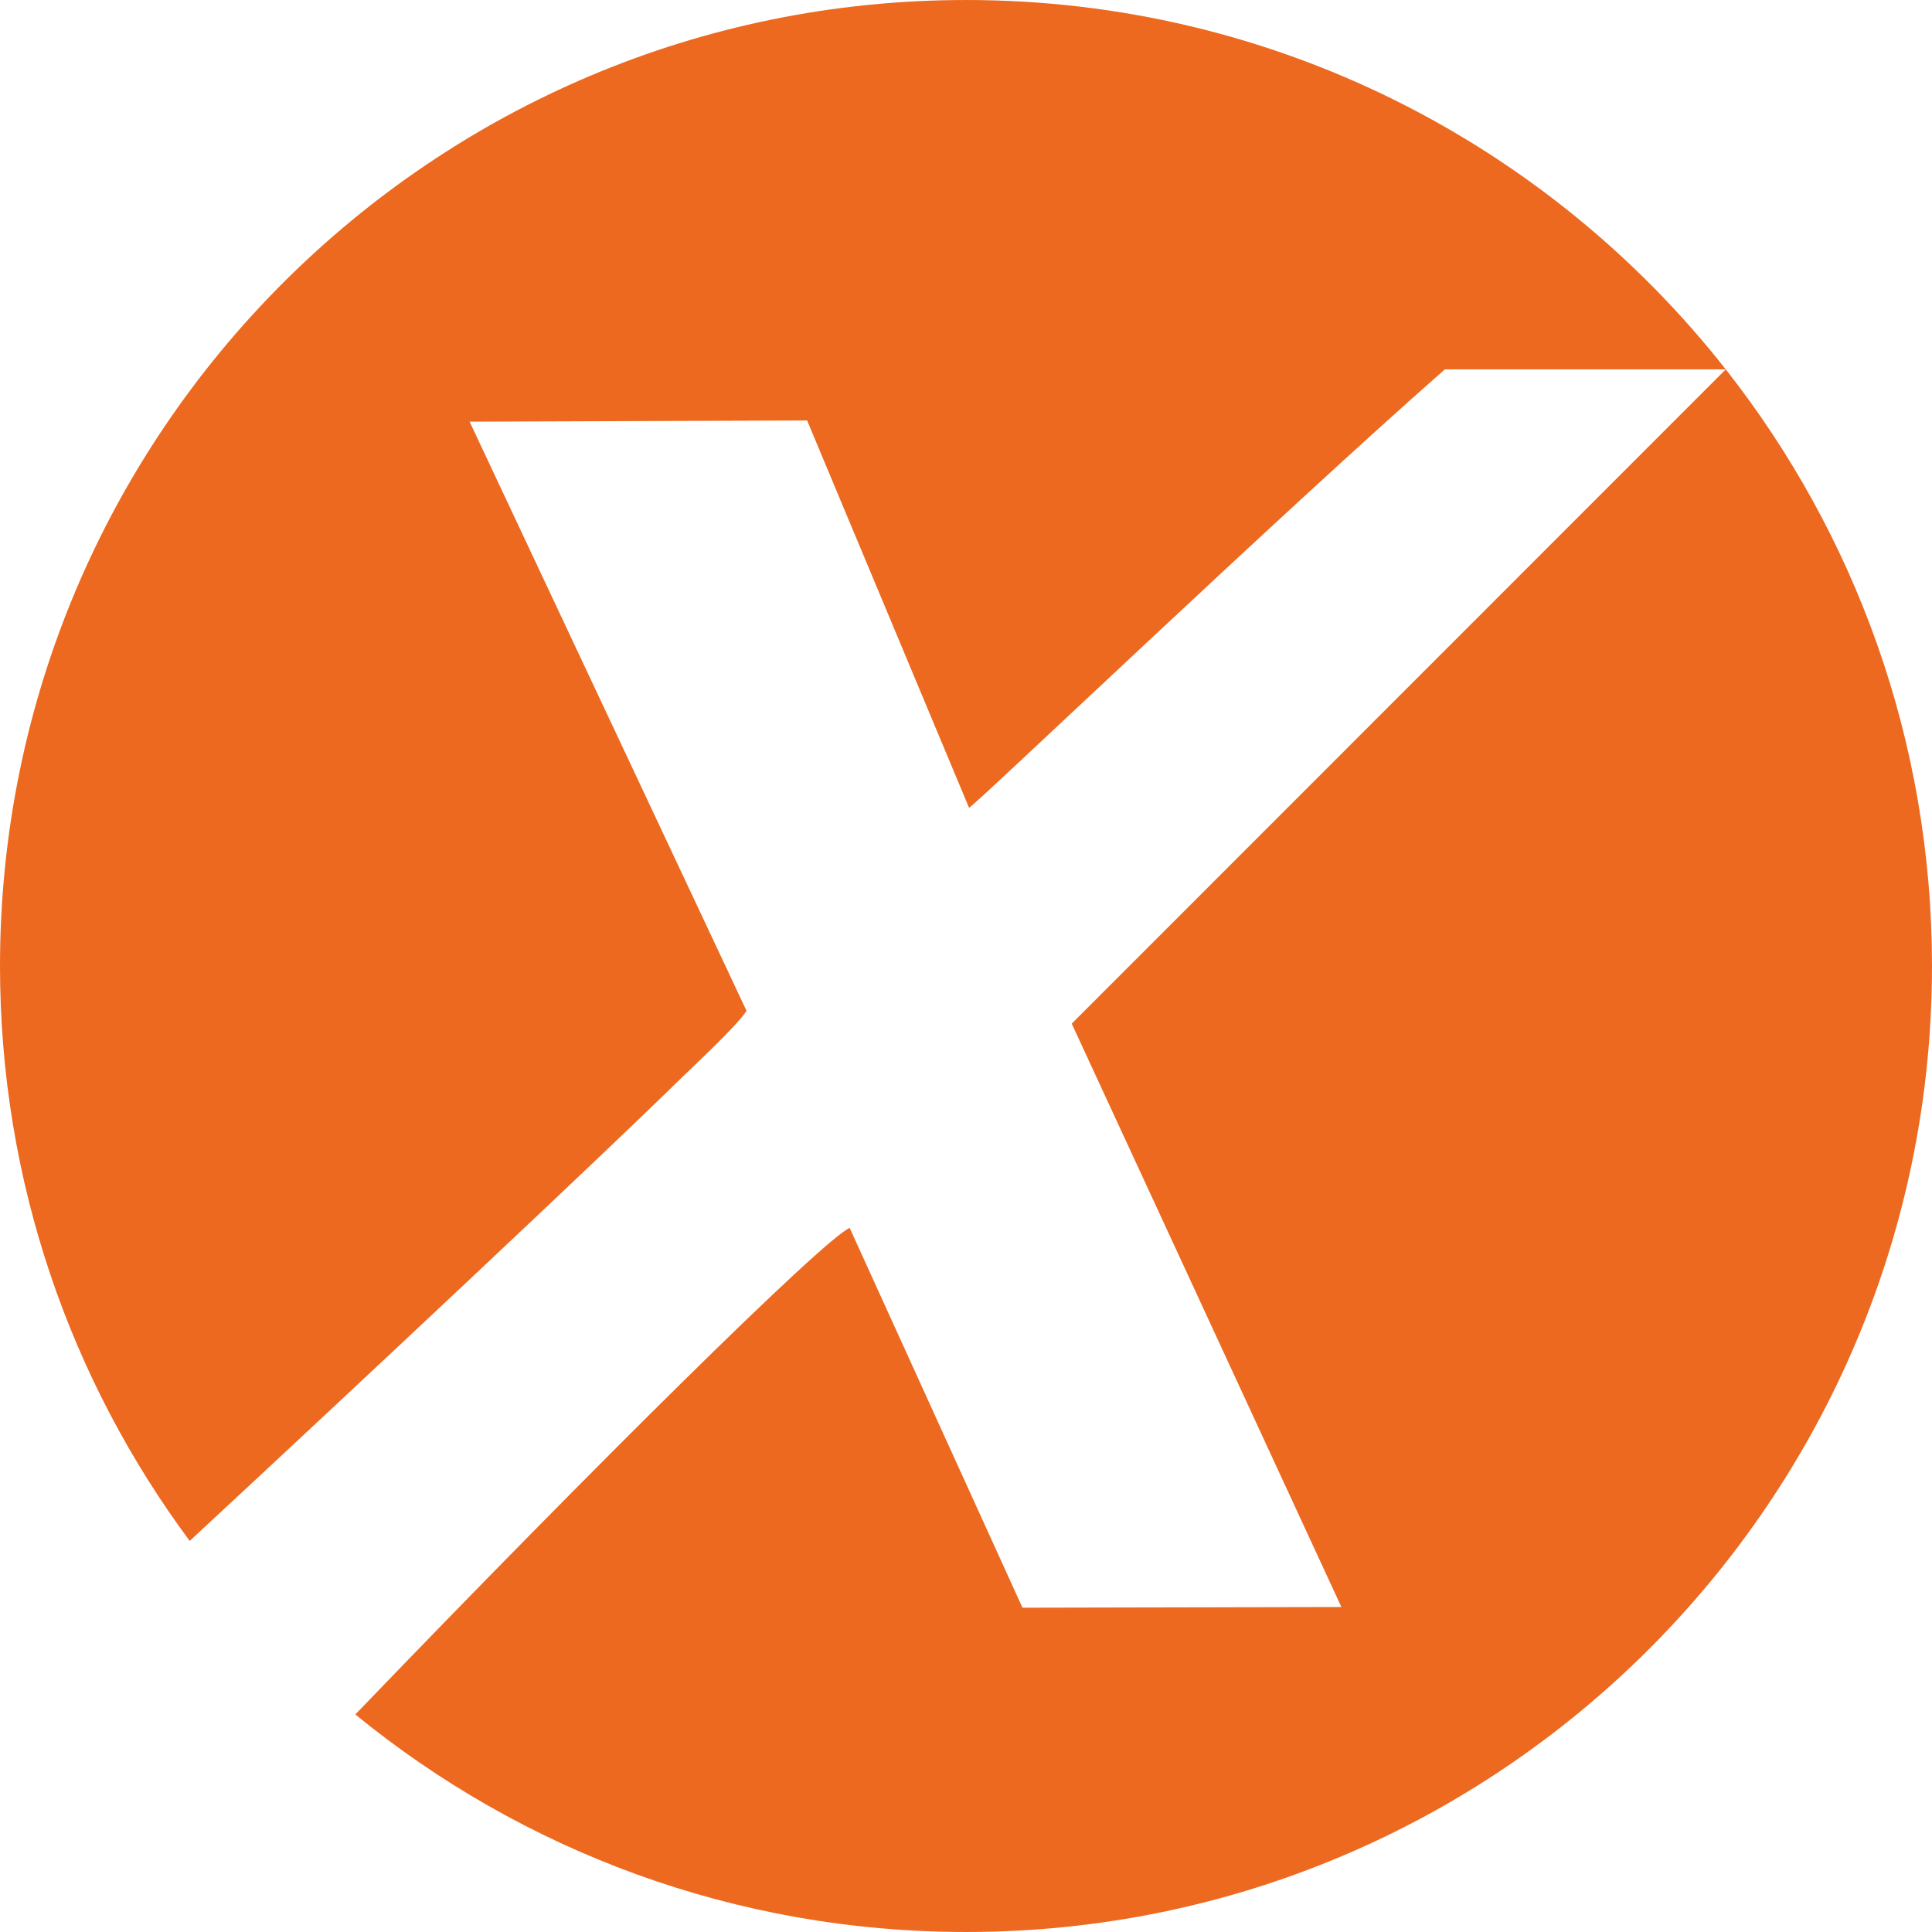 <?xml version="1.0" encoding="UTF-8"?>
<!DOCTYPE svg PUBLIC "-//W3C//DTD SVG 1.1//EN" "http://www.w3.org/Graphics/SVG/1.1/DTD/svg11.dtd">
<!-- Creator: CorelDRAW -->
<svg xmlns="http://www.w3.org/2000/svg" xml:space="preserve" width="85.964mm" height="85.964mm" version="1.1" style="shape-rendering:geometricPrecision; text-rendering:geometricPrecision; image-rendering:optimizeQuality; fill-rule:evenodd; clip-rule:evenodd"
viewBox="0 0 2187.43 2187.43"
 xmlns:xlink="http://www.w3.org/1999/xlink"
 xmlns:xodm="http://www.corel.com/coreldraw/odm/2003">
 <defs>
  <style type="text/css">
   <![CDATA[
    .fil0 {fill:#EC691F}
   ]]>
  </style>
 </defs>
 <g id="Слой_x0020_1">
  <path class="fil0" d="M1093.71 0c349.09,0 659.97,163.55 860.22,418.2l-318.05 0c-188.21,165.39 -530.12,492.04 -538.71,496.39l-183.34 -438.52 -382.15 1.34 313.53 667c-10.09,16.48 -62.16,64.6 -78.49,80.67 -78.63,77.36 -350.55,332.8 -551.94,519.58 -134.92,-181.88 -214.77,-407.07 -214.77,-650.93 0,-604.04 489.67,-1093.71 1093.71,-1093.71zm860.22 418.2c146.25,185.98 233.49,420.56 233.49,675.51 0,604.04 -489.67,1093.71 -1093.71,1093.71 -262.29,0 -502.99,-92.36 -691.41,-246.3 273.32,-284.29 529.82,-537.8 559.69,-550.85l195.65 429.98 361.09 -0.76 -305.31 -660.52 740.52 -740.78z"/>
 </g>
</svg>
